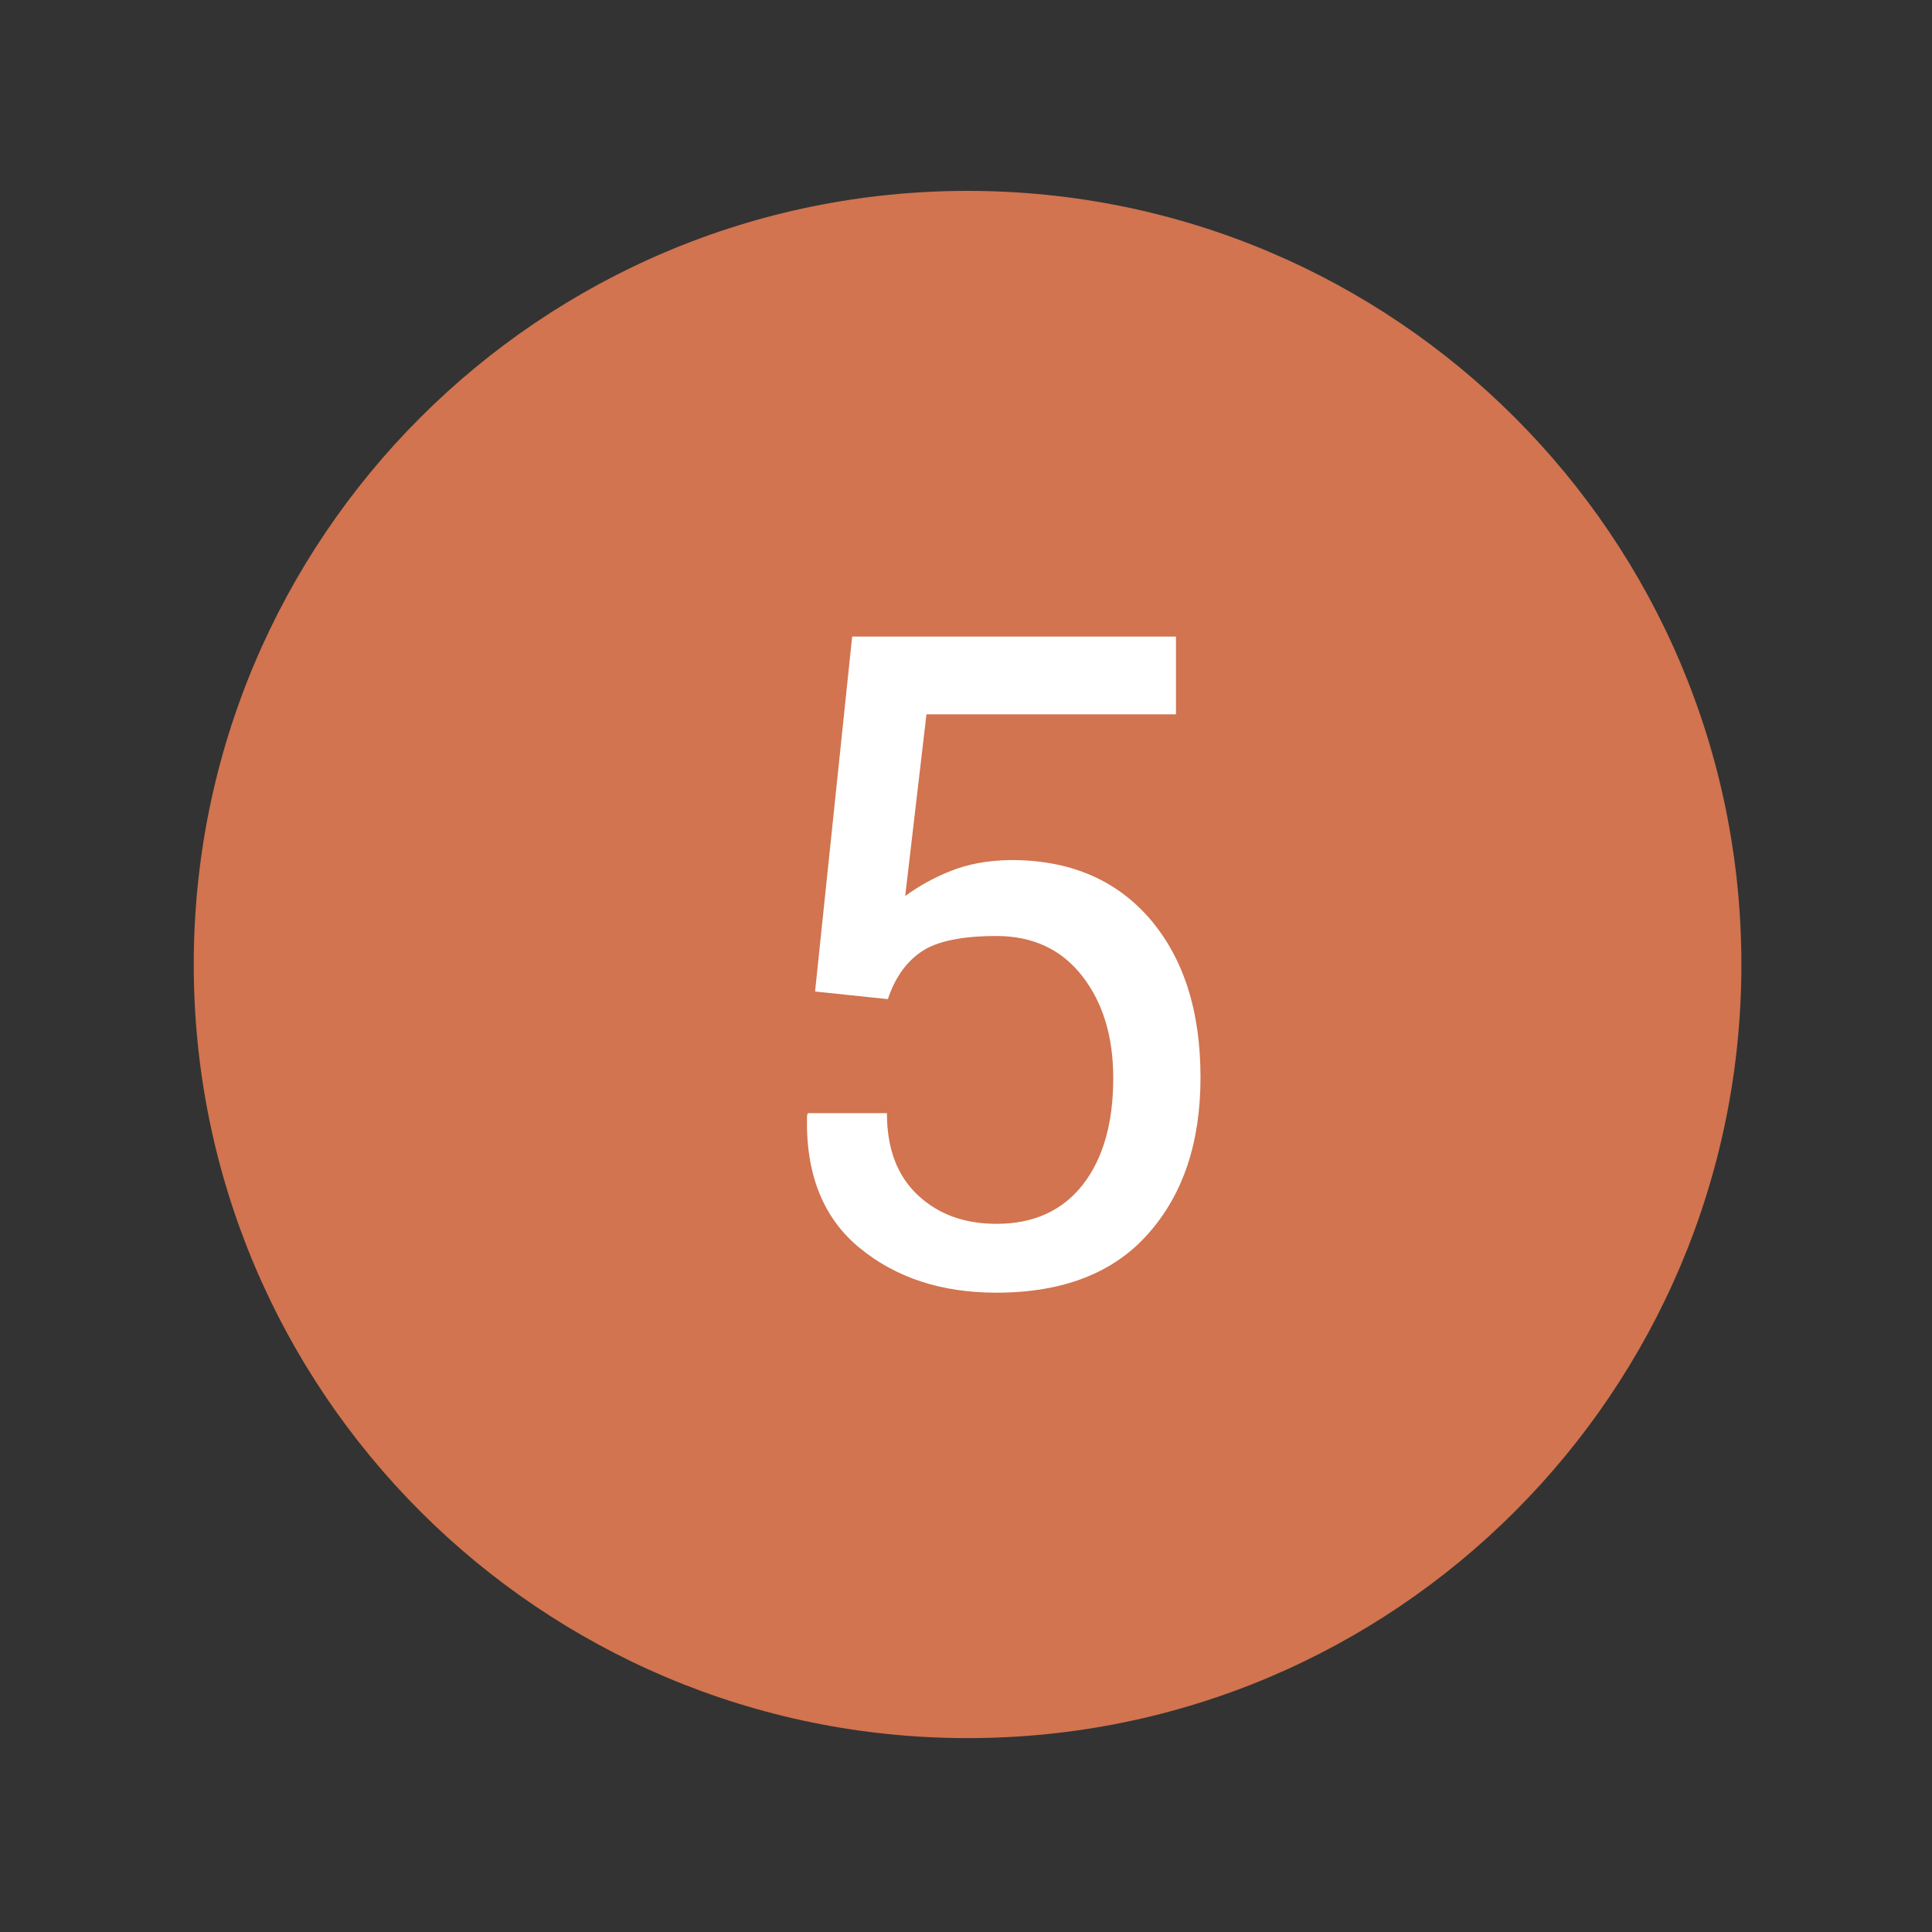 <?xml version="1.0" encoding="utf-8"?>
<!-- Generator: Adobe Illustrator 14.0.0, SVG Export Plug-In . SVG Version: 6.00 Build 43363)  -->
<!DOCTYPE svg PUBLIC "-//W3C//DTD SVG 1.1//EN" "http://www.w3.org/Graphics/SVG/1.1/DTD/svg11.dtd">
<svg version="1.1" id="Ebene_1" xmlns="http://www.w3.org/2000/svg" xmlns:xlink="http://www.w3.org/1999/xlink" x="0px" y="0px"
	 width="14.17px" height="14.172px" viewBox="0 0 14.17 14.172" enable-background="new 0 0 14.17 14.172" xml:space="preserve">
<rect x="0" y="0" width="14.17" height="14.172" fill="#333333" stroke="none"/>
<g>
	<g>
		<g>
			<path fill="#D1744F" d="M12.772,7.074c0-3.134-2.541-5.674-5.675-5.674c-3.135,0-5.676,2.54-5.676,5.674
				c0,3.133,2.541,5.674,5.676,5.674C10.231,12.749,12.772,10.208,12.772,7.074"/>
		</g>
	</g>
	<g>
		<path fill="#FFFFFF" d="M5.978,7.272l0.272-2.603h2.375v0.57H6.795L6.639,6.572c0.1-0.074,0.211-0.135,0.334-0.184
			c0.122-0.049,0.264-0.076,0.425-0.08c0.437-0.004,0.78,0.138,1.032,0.427c0.25,0.289,0.375,0.678,0.375,1.167
			c0,0.476-0.127,0.858-0.384,1.147C8.168,9.336,7.796,9.481,7.308,9.481c-0.402,0-0.737-0.109-1.004-0.329
			C6.037,8.933,5.908,8.61,5.919,8.184l0.006-0.02h0.58c0,0.258,0.074,0.457,0.224,0.599s0.342,0.213,0.58,0.213
			c0.271,0,0.481-0.095,0.632-0.286C8.09,8.499,8.165,8.238,8.165,7.907c0-0.305-0.076-0.554-0.228-0.749
			C7.784,6.962,7.574,6.865,7.308,6.865c-0.252,0-0.437,0.038-0.549,0.114S6.564,7.171,6.512,7.328L5.978,7.272z"/>
	</g>
</g>
</svg>
